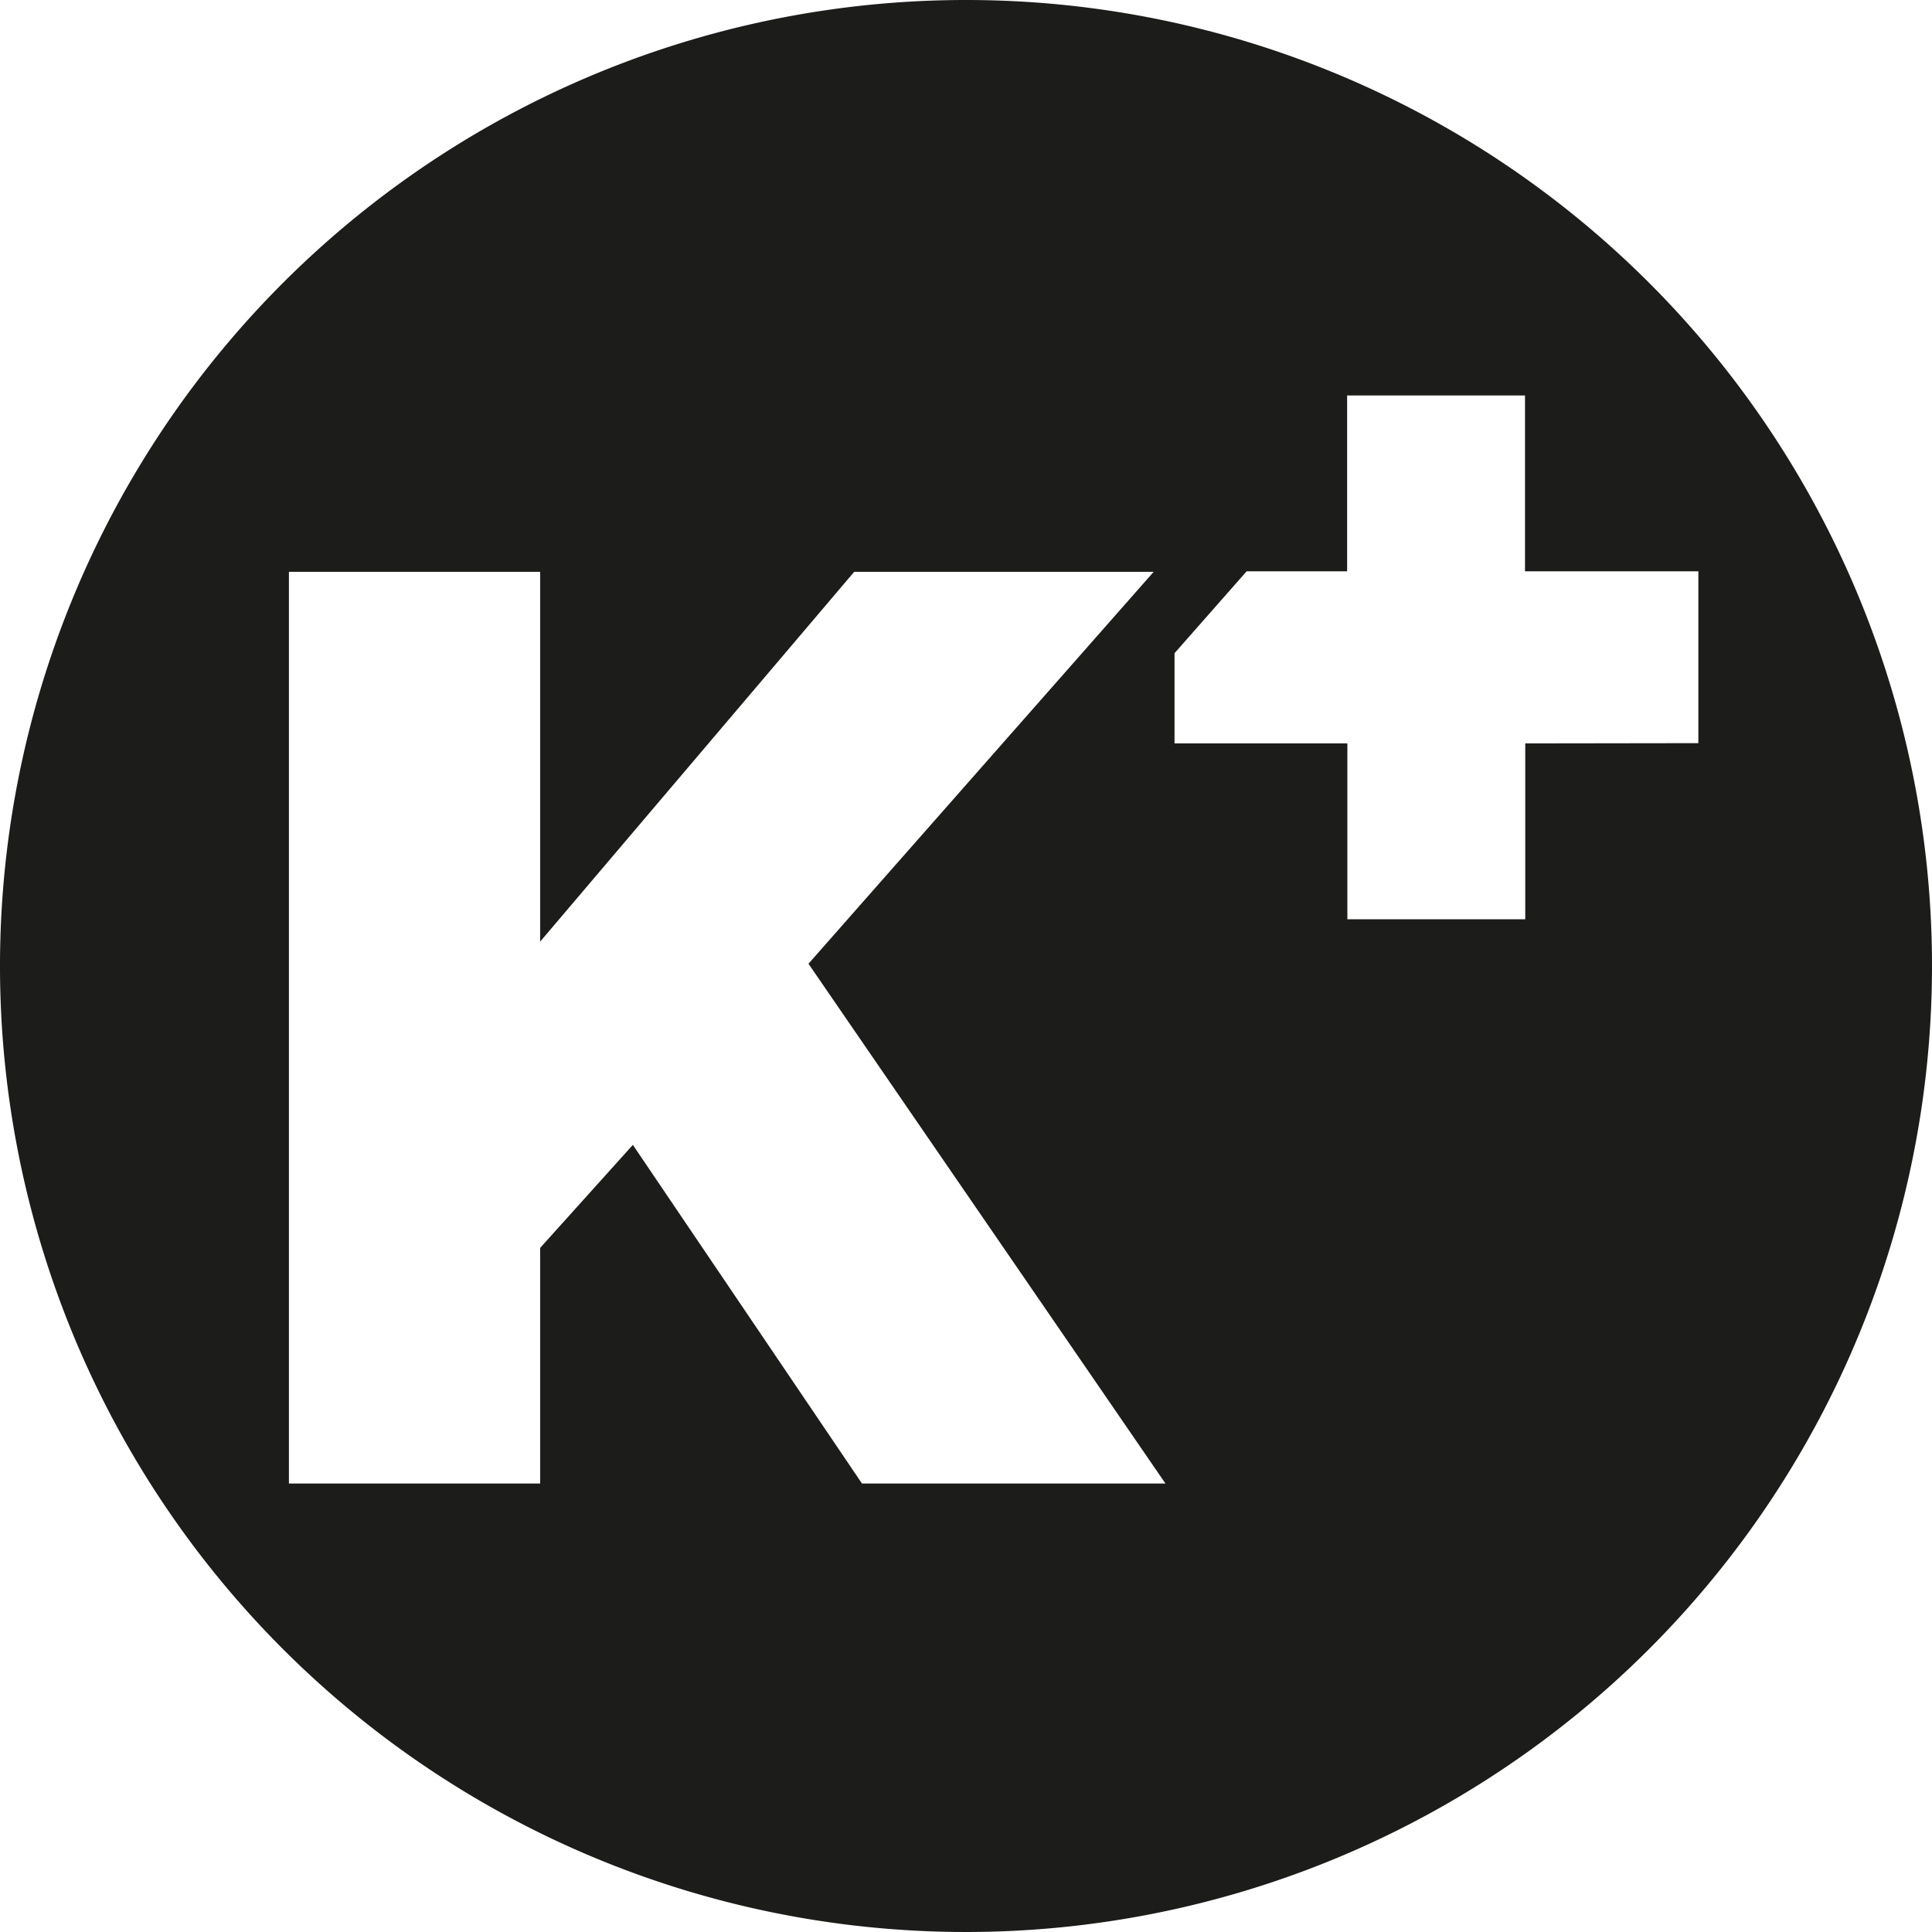 <svg id="a21a9d16-e1b2-48c4-a24c-f48f4a7435e2" data-name="Capa 1" xmlns="http://www.w3.org/2000/svg" viewBox="0 0 76.9 76.9"><title>logo_negro</title><path d="M38.45,0A38.45,38.45,0,1,0,76.9,38.45,38.44,38.44,0,0,0,38.45,0ZM34.31,59.05,25.19,45.57l-3.69,4.1v9.38h-10V22.76H21.5V37.48L34,22.76H45.92L32.18,38.36,46.39,59.05Zm26.4-29.46v7H53.63v-7H46.75V26l2.87-3.26h4v-7h7.08v7H67.6v6.84Z" style="fill:#1c1c1b"/></svg>